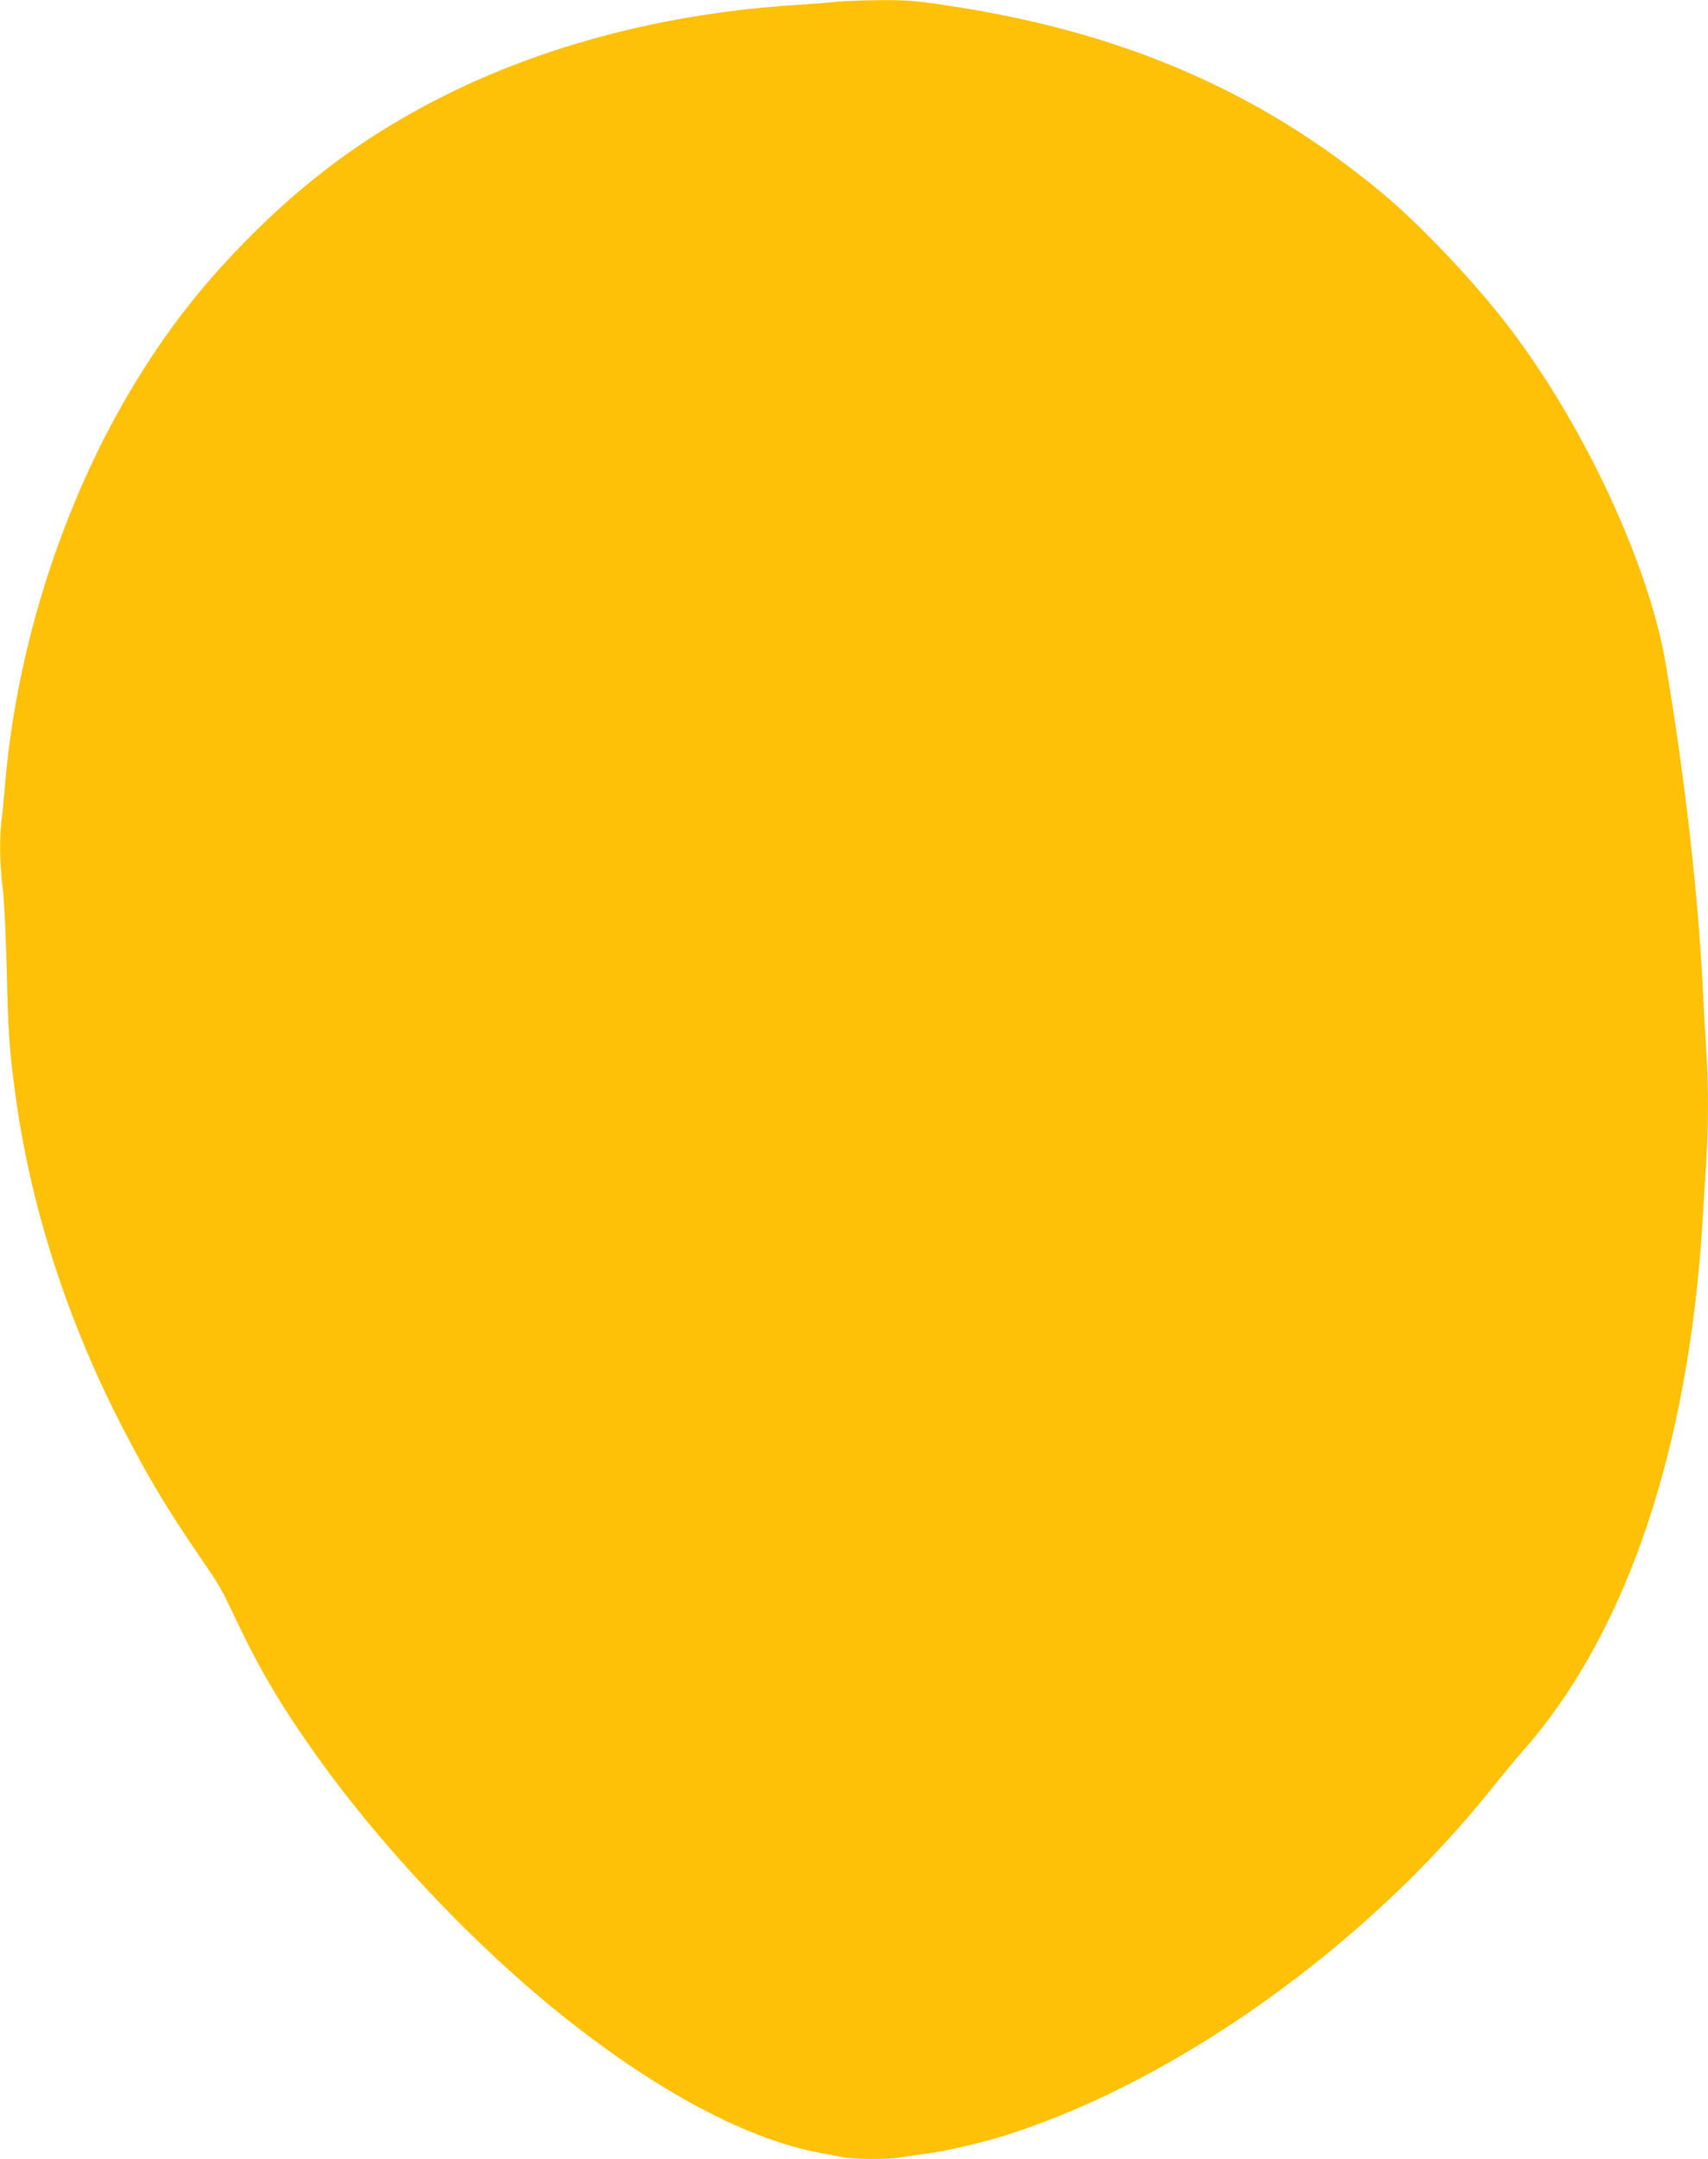 <?xml version="1.0" standalone="no"?>
<!DOCTYPE svg PUBLIC "-//W3C//DTD SVG 20010904//EN"
 "http://www.w3.org/TR/2001/REC-SVG-20010904/DTD/svg10.dtd">
<svg version="1.0" xmlns="http://www.w3.org/2000/svg"
 width="1013pt" height="1280pt" viewBox="0 0 1013 1280"
 preserveAspectRatio="xMidYMid meet">
<g transform="translate(0,1280) scale(0.1,-0.1)"
fill="#ffc107" stroke="none">
<path d="M4965 12790 c-38 -5 -151 -13 -250 -20 -751 -47 -1476 -234 -2081
-538 -419 -210 -768 -459 -1103 -787 -313 -306 -544 -601 -763 -970 -404 -684
-670 -1521 -738 -2325 -6 -74 -15 -171 -21 -214 -13 -113 -11 -251 7 -401 9
-73 19 -288 24 -490 8 -351 15 -460 46 -695 88 -689 314 -1391 658 -2047 146
-280 246 -446 430 -716 138 -202 127 -183 241 -421 132 -277 266 -501 471
-787 359 -502 857 -1036 1340 -1440 594 -496 1181 -820 1639 -903 50 -9 112
-21 138 -26 62 -13 267 -13 338 -1 30 6 95 15 144 21 131 17 340 66 500 117
1004 323 2120 1121 2857 2043 64 80 146 179 182 220 620 697 993 1795 1075
3170 6 96 15 249 21 340 13 209 13 461 0 644 -5 77 -14 240 -20 361 -29 581
-108 1274 -221 1940 -99 582 -473 1391 -915 1977 -208 275 -535 622 -774 820
-728 603 -1550 955 -2583 1107 -177 27 -233 31 -390 30 -100 -1 -213 -5 -252
-9z"/>
</g>
</svg>
